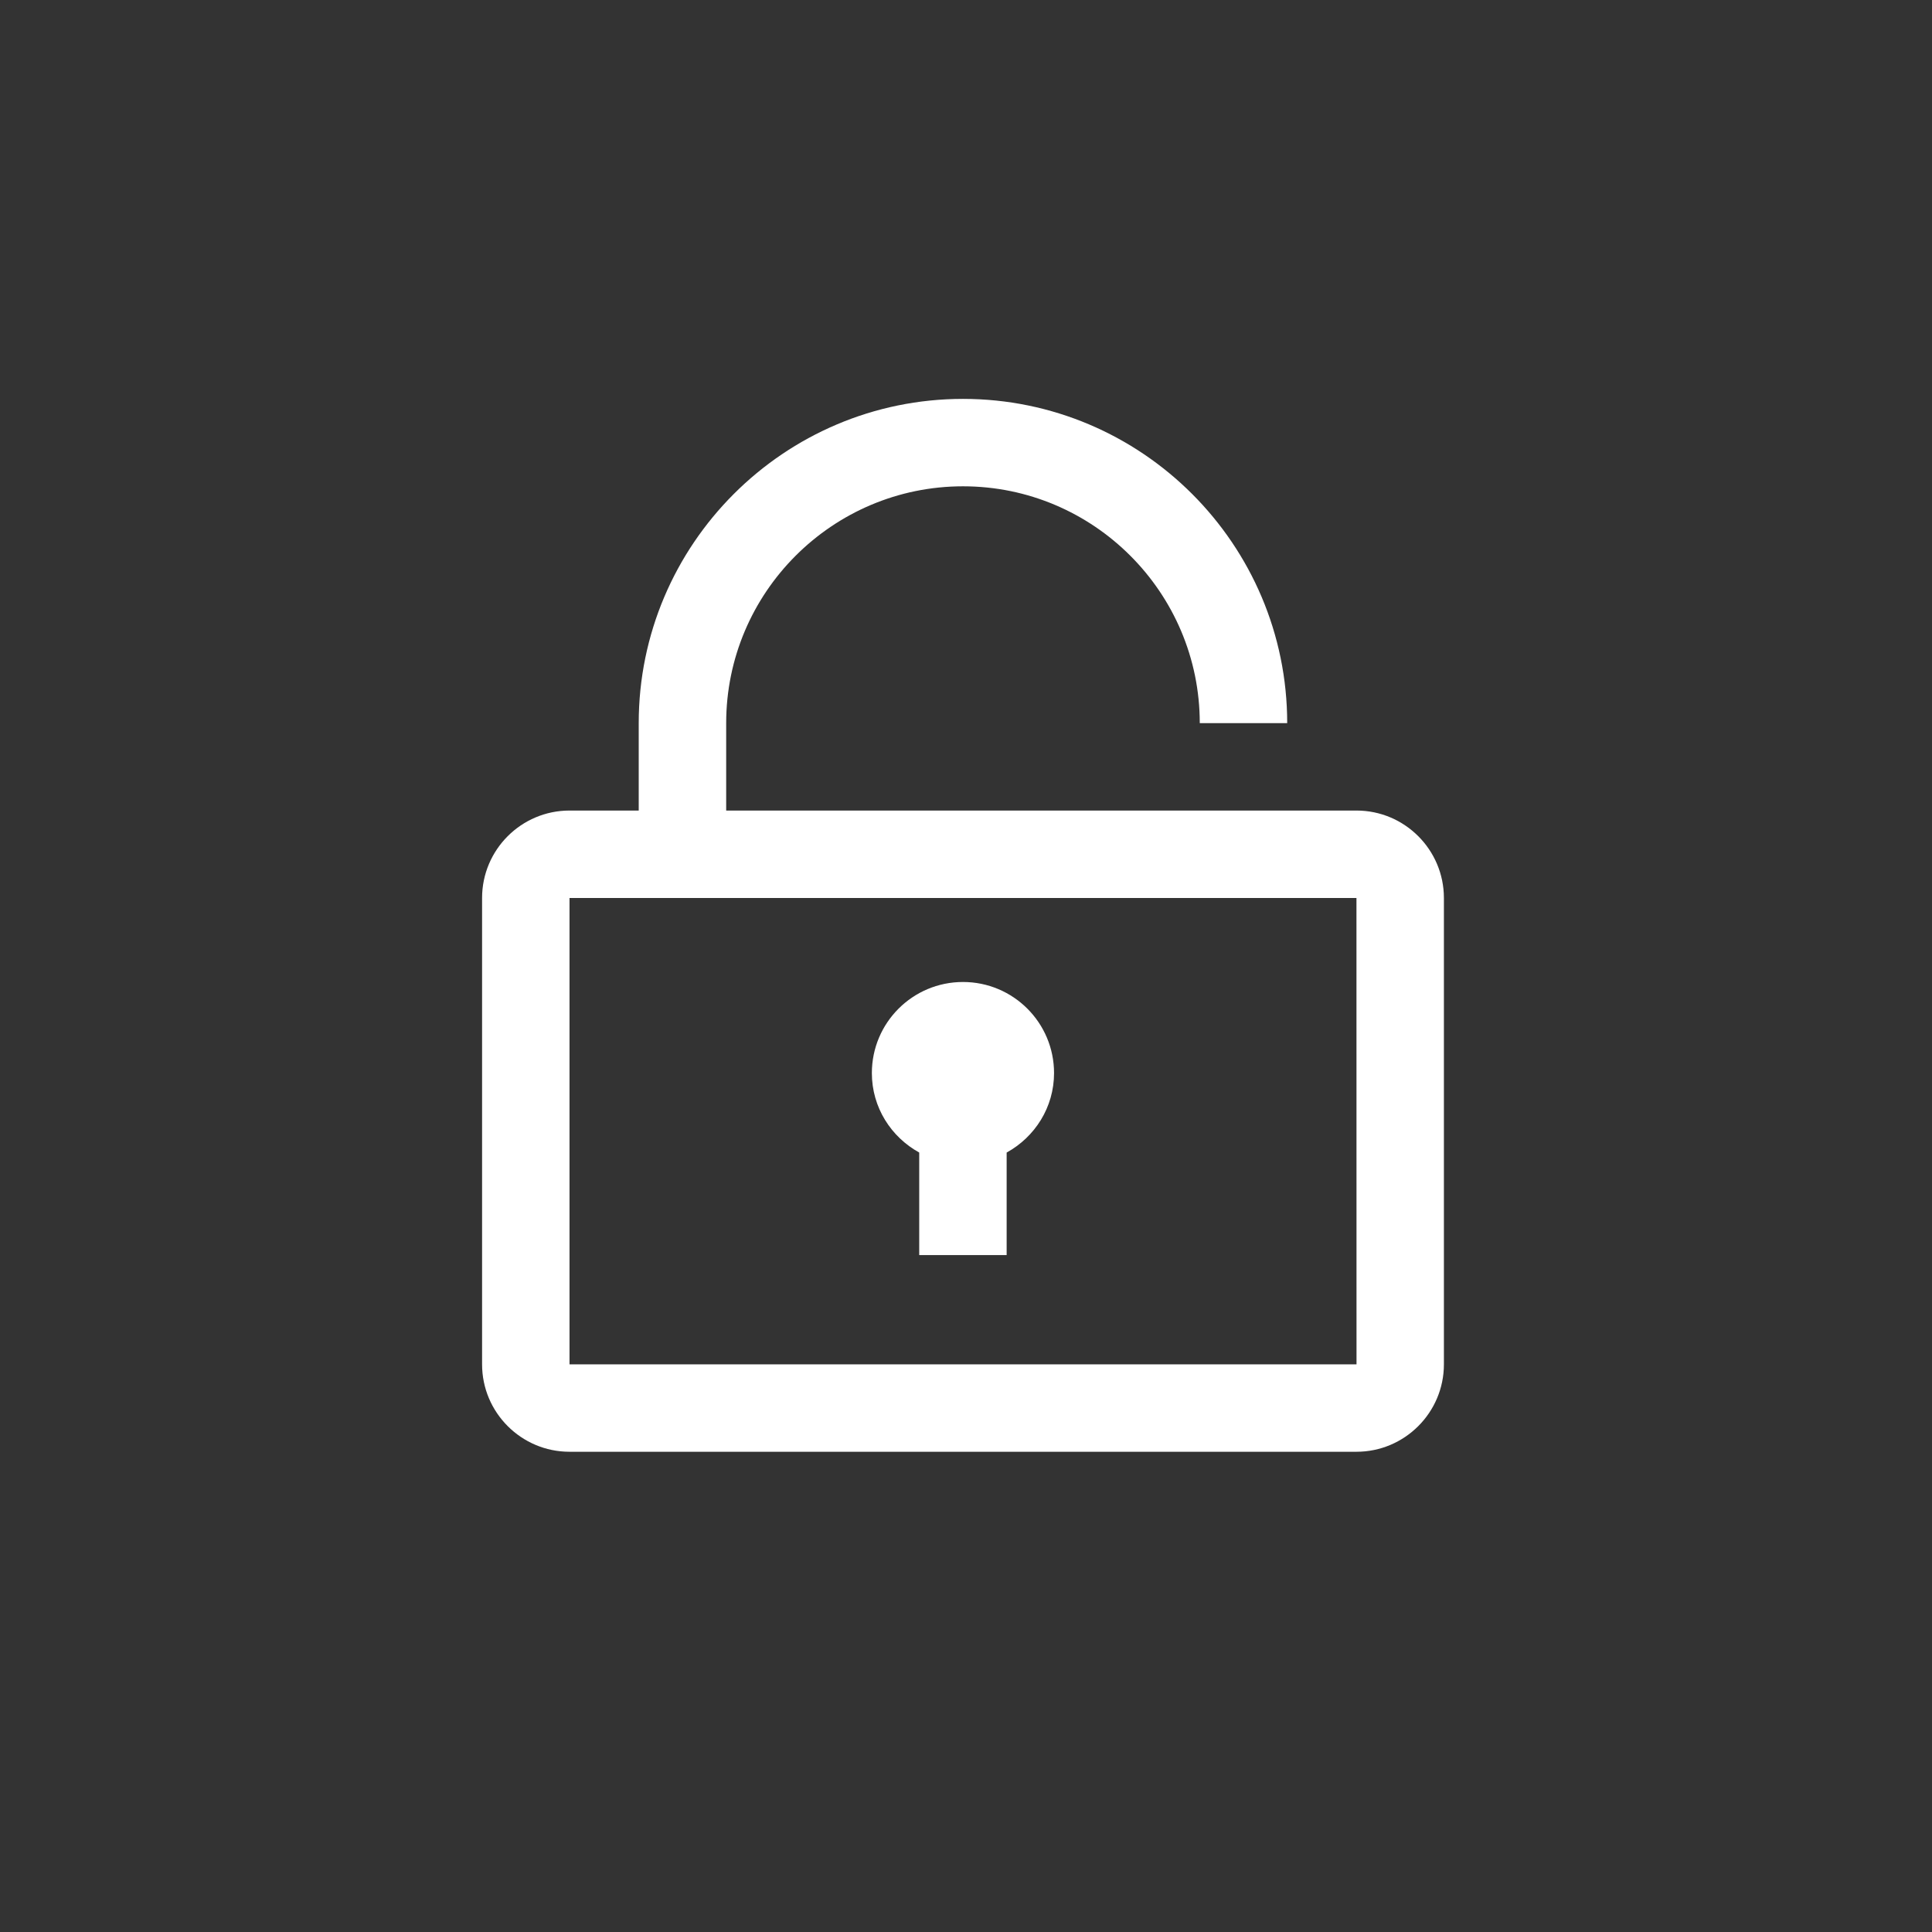 <?xml version="1.0" encoding="utf-8"?>
<!-- Generator: Adobe Illustrator 15.1.0, SVG Export Plug-In . SVG Version: 6.00 Build 0)  -->
<!DOCTYPE svg PUBLIC "-//W3C//DTD SVG 1.1//EN" "http://www.w3.org/Graphics/SVG/1.1/DTD/svg11.dtd">
<svg version="1.1" xmlns="http://www.w3.org/2000/svg" xmlns:xlink="http://www.w3.org/1999/xlink" x="0px" y="0px"
	 width="141.73px" height="141.73px" viewBox="0 0 141.73 141.73" enable-background="new 0 0 141.73 141.73" xml:space="preserve">
<rect x="0" y="0" width="141.73" height="141.73" fill="#333333" stroke="none"/>
<g id="Layer_1">
</g>
<g id="Layer_2">
	<g>
		<path fill="#FFFFFF" d="M99.509,59.461H53.272v-6.412c0-9.579,7.791-17.374,17.374-17.374c9.577,0,17.368,7.794,17.368,17.374
			h6.414c0-13.117-10.669-23.787-23.782-23.787c-13.118,0-23.79,10.67-23.79,23.787v6.412h-5.077c-3.536,0-6.414,2.876-6.414,6.414
			v34.212c0,3.536,2.877,6.413,6.414,6.413h57.73c3.536,0,6.415-2.877,6.415-6.413V65.875
			C105.922,62.336,103.045,59.461,99.509,59.461z M41.779,100.087V65.875h57.73l0.004,34.212H41.779z"/>
		<path fill="#FFFFFF" d="M70.645,72.038c-3.695,0-6.686,2.992-6.686,6.682c0,2.522,1.413,4.693,3.474,5.829v7.521h6.414v-7.519
			c2.062-1.136,3.477-3.308,3.477-5.832C77.324,75.029,74.333,72.038,70.645,72.038z"/>
	</g>
</g>
</svg>
